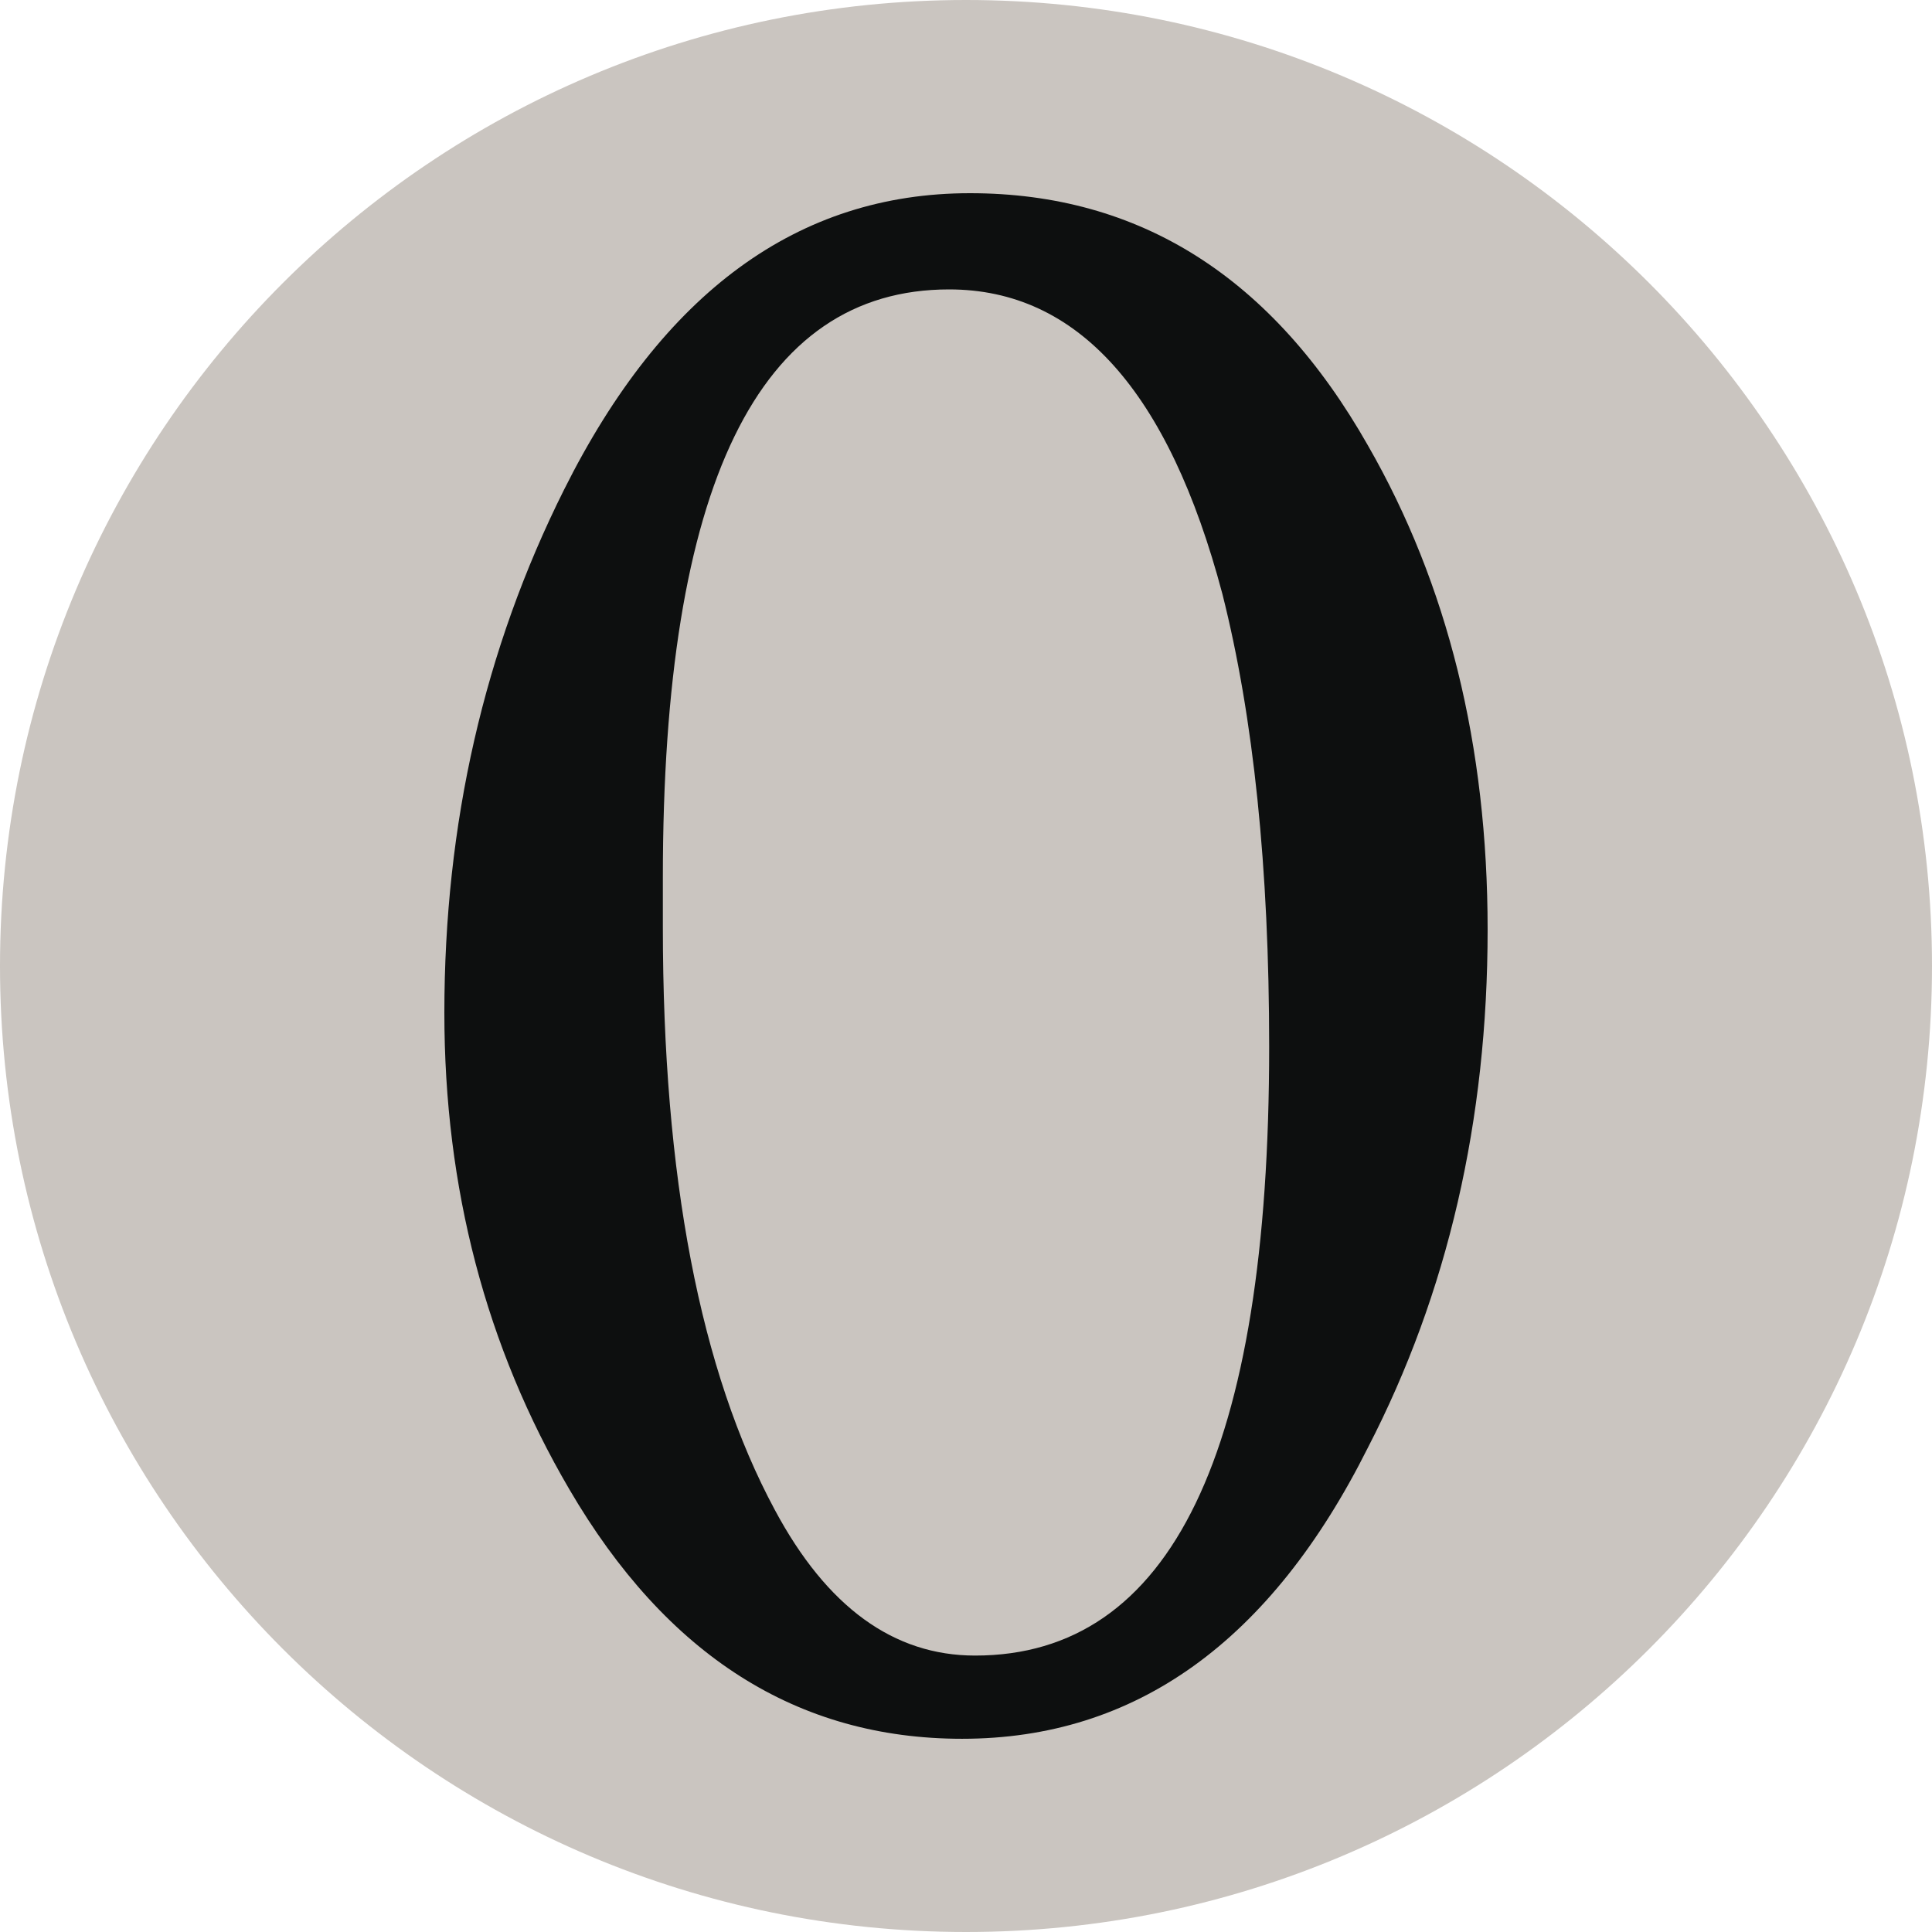 <svg width="100" height="100" viewBox="0 0 100 100" fill="none" xmlns="http://www.w3.org/2000/svg">
<path d="M50 100C77.614 100 100 77.614 100 50C100 22.386 77.614 0 50 0C22.386 0 0 22.386 0 50C0 77.614 22.386 100 50 100Z" fill="#CAC5C0"/>
<path d="M23 52.427C23 42.64 25.061 33.614 29.191 25.355C34.308 15.119 41.314 10 50.203 10C59 10 65.869 14.359 70.808 23.064C74.935 30.25 76.999 38.601 76.999 48.115C76.999 57.996 74.935 66.929 70.808 74.918C65.777 84.976 58.773 89.999 49.797 89.999C41.266 89.999 34.492 85.692 29.461 77.073C25.153 69.712 23 61.497 23 52.427ZM34.309 47.983C34.309 60.909 36.239 70.967 40.104 78.151C42.795 83.176 46.25 85.692 50.471 85.692C60.617 85.692 65.692 75.186 65.692 54.174C65.692 44.93 64.883 37.115 63.27 30.74C60.485 20.236 55.772 14.98 49.125 14.98C39.246 14.98 34.309 25.13 34.309 45.423V47.983Z" fill="#0D0F0F"/>
</svg>
